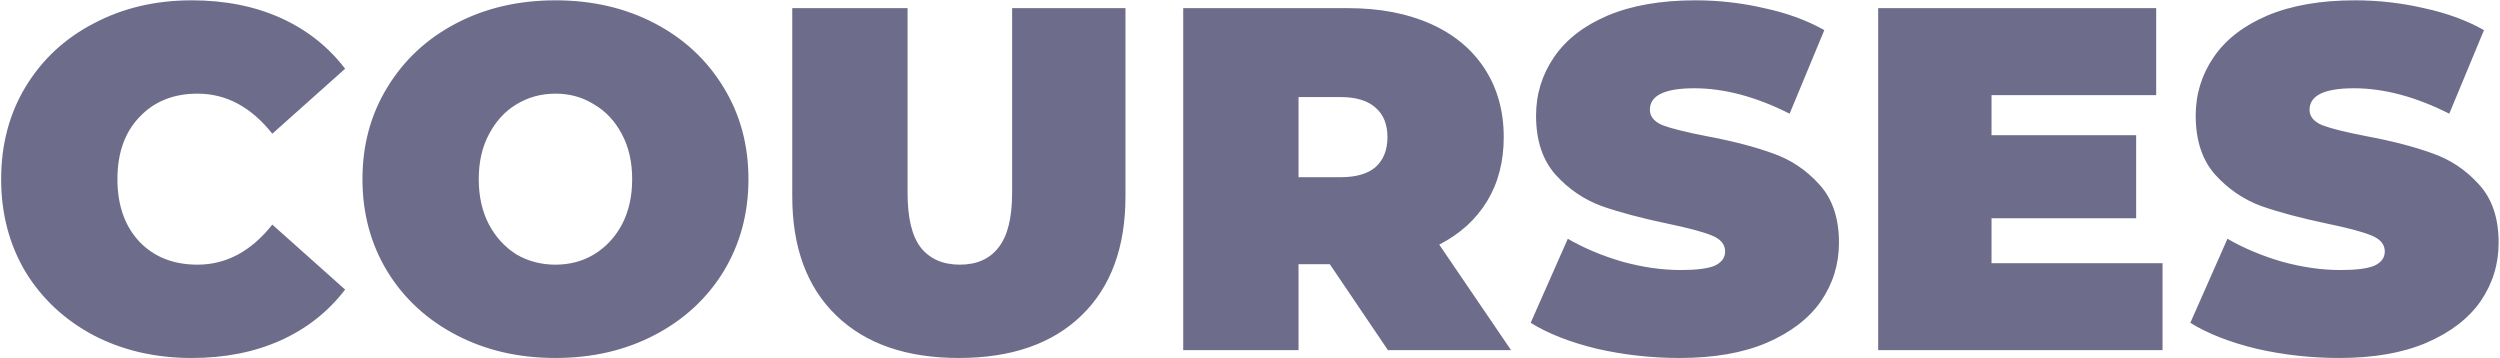 <?xml version="1.0" encoding="UTF-8"?> <svg xmlns="http://www.w3.org/2000/svg" width="1535" height="220" viewBox="0 0 1535 220" fill="none"> <path d="M117.7 219.8C95.5 219.8 75.5 215.2 57.7 206C39.9 196.6 25.9 183.6 15.7 167C5.7 150.2 0.7 131.2 0.7 110C0.7 88.8 5.7 69.9 15.7 53.3C25.9 36.5 39.9 23.5 57.7 14.3C75.5 4.9 95.5 0.2 117.7 0.2C138.1 0.2 156.3 3.8 172.3 11C188.3 18.2 201.5 28.6 211.9 42.2L167.2 82.1C154.2 65.7 138.9 57.5 121.3 57.5C106.5 57.5 94.6 62.3 85.6 71.9C76.6 81.3 72.1 94 72.1 110C72.1 126 76.6 138.8 85.6 148.4C94.6 157.8 106.5 162.5 121.3 162.5C138.9 162.5 154.2 154.3 167.2 137.9L211.9 177.8C201.5 191.4 188.3 201.8 172.3 209C156.3 216.2 138.1 219.8 117.7 219.8ZM341.048 219.8C318.448 219.8 298.148 215.1 280.148 205.7C262.148 196.3 248.048 183.3 237.848 166.7C227.648 149.9 222.548 131 222.548 110C222.548 89 227.648 70.2 237.848 53.6C248.048 36.8 262.148 23.7 280.148 14.3C298.148 4.9 318.448 0.2 341.048 0.2C363.648 0.2 383.948 4.9 401.948 14.3C419.948 23.7 434.048 36.8 444.248 53.6C454.448 70.2 459.548 89 459.548 110C459.548 131 454.448 149.9 444.248 166.7C434.048 183.3 419.948 196.3 401.948 205.7C383.948 215.1 363.648 219.8 341.048 219.8ZM341.048 162.5C349.848 162.5 357.748 160.4 364.748 156.2C371.948 151.8 377.648 145.7 381.848 137.9C386.048 129.9 388.148 120.6 388.148 110C388.148 99.4 386.048 90.2 381.848 82.4C377.648 74.4 371.948 68.3 364.748 64.1C357.748 59.7 349.848 57.5 341.048 57.5C332.248 57.5 324.248 59.7 317.048 64.1C310.048 68.3 304.448 74.4 300.248 82.4C296.048 90.2 293.948 99.4 293.948 110C293.948 120.6 296.048 129.9 300.248 137.9C304.448 145.7 310.048 151.8 317.048 156.2C324.248 160.4 332.248 162.5 341.048 162.5ZM588.745 219.8C556.545 219.8 531.445 211.1 513.445 193.7C495.445 176.3 486.445 151.9 486.445 120.5V5H557.245V118.4C557.245 133.8 559.945 145 565.345 152C570.945 159 578.945 162.5 589.345 162.5C599.745 162.5 607.645 159 613.045 152C618.645 145 621.445 133.8 621.445 118.4V5H691.045V120.5C691.045 151.9 682.045 176.3 664.045 193.7C646.045 211.1 620.945 219.8 588.745 219.8ZM816.498 162.2H797.298V215H726.498V5H827.598C846.998 5 863.898 8.2 878.298 14.6C892.698 21 903.798 30.2 911.598 42.2C919.398 54.2 923.298 68.2 923.298 84.2C923.298 99.2 919.898 112.3 913.098 123.5C906.298 134.7 896.498 143.6 883.698 150.2L927.798 215H852.198L816.498 162.2ZM851.898 84.2C851.898 76.4 849.498 70.4 844.698 66.2C839.898 61.8 832.698 59.6 823.098 59.6H797.298V108.8H823.098C832.698 108.8 839.898 106.7 844.698 102.5C849.498 98.1 851.898 92 851.898 84.2ZM1031.33 219.8C1013.93 219.8 996.934 217.9 980.334 214.1C963.934 210.1 950.434 204.8 939.834 198.2L962.634 146.6C972.634 152.4 983.834 157.1 996.234 160.7C1008.63 164.1 1020.53 165.8 1031.93 165.8C1041.73 165.8 1048.73 164.9 1052.93 163.1C1057.13 161.1 1059.23 158.2 1059.23 154.4C1059.23 150 1056.43 146.7 1050.83 144.5C1045.43 142.3 1036.43 139.9 1023.83 137.3C1007.63 133.9 994.134 130.3 983.334 126.5C972.534 122.5 963.134 116.1 955.134 107.3C947.134 98.3 943.134 86.2 943.134 71C943.134 57.8 946.834 45.8 954.234 35C961.634 24.2 972.634 15.7 987.234 9.5C1002.03 3.3 1019.93 0.2 1040.93 0.2C1055.33 0.2 1069.43 1.8 1083.23 5C1097.23 8 1109.53 12.5 1120.13 18.5L1098.83 69.8C1078.23 59.4 1058.73 54.2 1040.33 54.2C1022.13 54.2 1013.03 58.6 1013.03 67.4C1013.03 71.6 1015.73 74.8 1021.13 77C1026.53 79 1035.43 81.2 1047.83 83.6C1063.83 86.6 1077.33 90.1 1088.33 94.1C1099.33 97.9 1108.83 104.2 1116.83 113C1125.03 121.8 1129.13 133.8 1129.13 149C1129.13 162.2 1125.43 174.2 1118.03 185C1110.63 195.6 1099.53 204.1 1084.73 210.5C1070.13 216.7 1052.33 219.8 1031.33 219.8ZM1327.8 161.6V215H1153.2V5H1323.9V58.4H1222.8V83H1311.6V134H1222.8V161.6H1327.8ZM1436.36 219.8C1418.96 219.8 1401.96 217.9 1385.36 214.1C1368.96 210.1 1355.46 204.8 1344.86 198.2L1367.66 146.6C1377.66 152.4 1388.86 157.1 1401.26 160.7C1413.66 164.1 1425.56 165.8 1436.96 165.8C1446.76 165.8 1453.76 164.9 1457.96 163.1C1462.16 161.1 1464.26 158.2 1464.26 154.4C1464.26 150 1461.46 146.7 1455.86 144.5C1450.46 142.3 1441.46 139.9 1428.86 137.3C1412.66 133.9 1399.16 130.3 1388.36 126.5C1377.56 122.5 1368.16 116.1 1360.16 107.3C1352.16 98.3 1348.16 86.2 1348.16 71C1348.16 57.8 1351.86 45.8 1359.26 35C1366.66 24.2 1377.66 15.7 1392.26 9.5C1407.06 3.3 1424.96 0.2 1445.96 0.2C1460.36 0.2 1474.46 1.8 1488.26 5C1502.26 8 1514.56 12.5 1525.16 18.5L1503.86 69.8C1483.26 59.4 1463.76 54.2 1445.36 54.2C1427.16 54.2 1418.06 58.6 1418.06 67.4C1418.06 71.6 1420.76 74.8 1426.16 77C1431.56 79 1440.46 81.2 1452.86 83.6C1468.86 86.6 1482.36 90.1 1493.36 94.1C1504.36 97.9 1513.86 104.2 1521.86 113C1530.06 121.8 1534.16 133.8 1534.16 149C1534.16 162.2 1530.46 174.2 1523.06 185C1515.66 195.6 1504.56 204.1 1489.76 210.5C1475.16 216.7 1457.36 219.8 1436.36 219.8Z" fill="#0D0B3E" fill-opacity="0.6"></path> </svg> 
